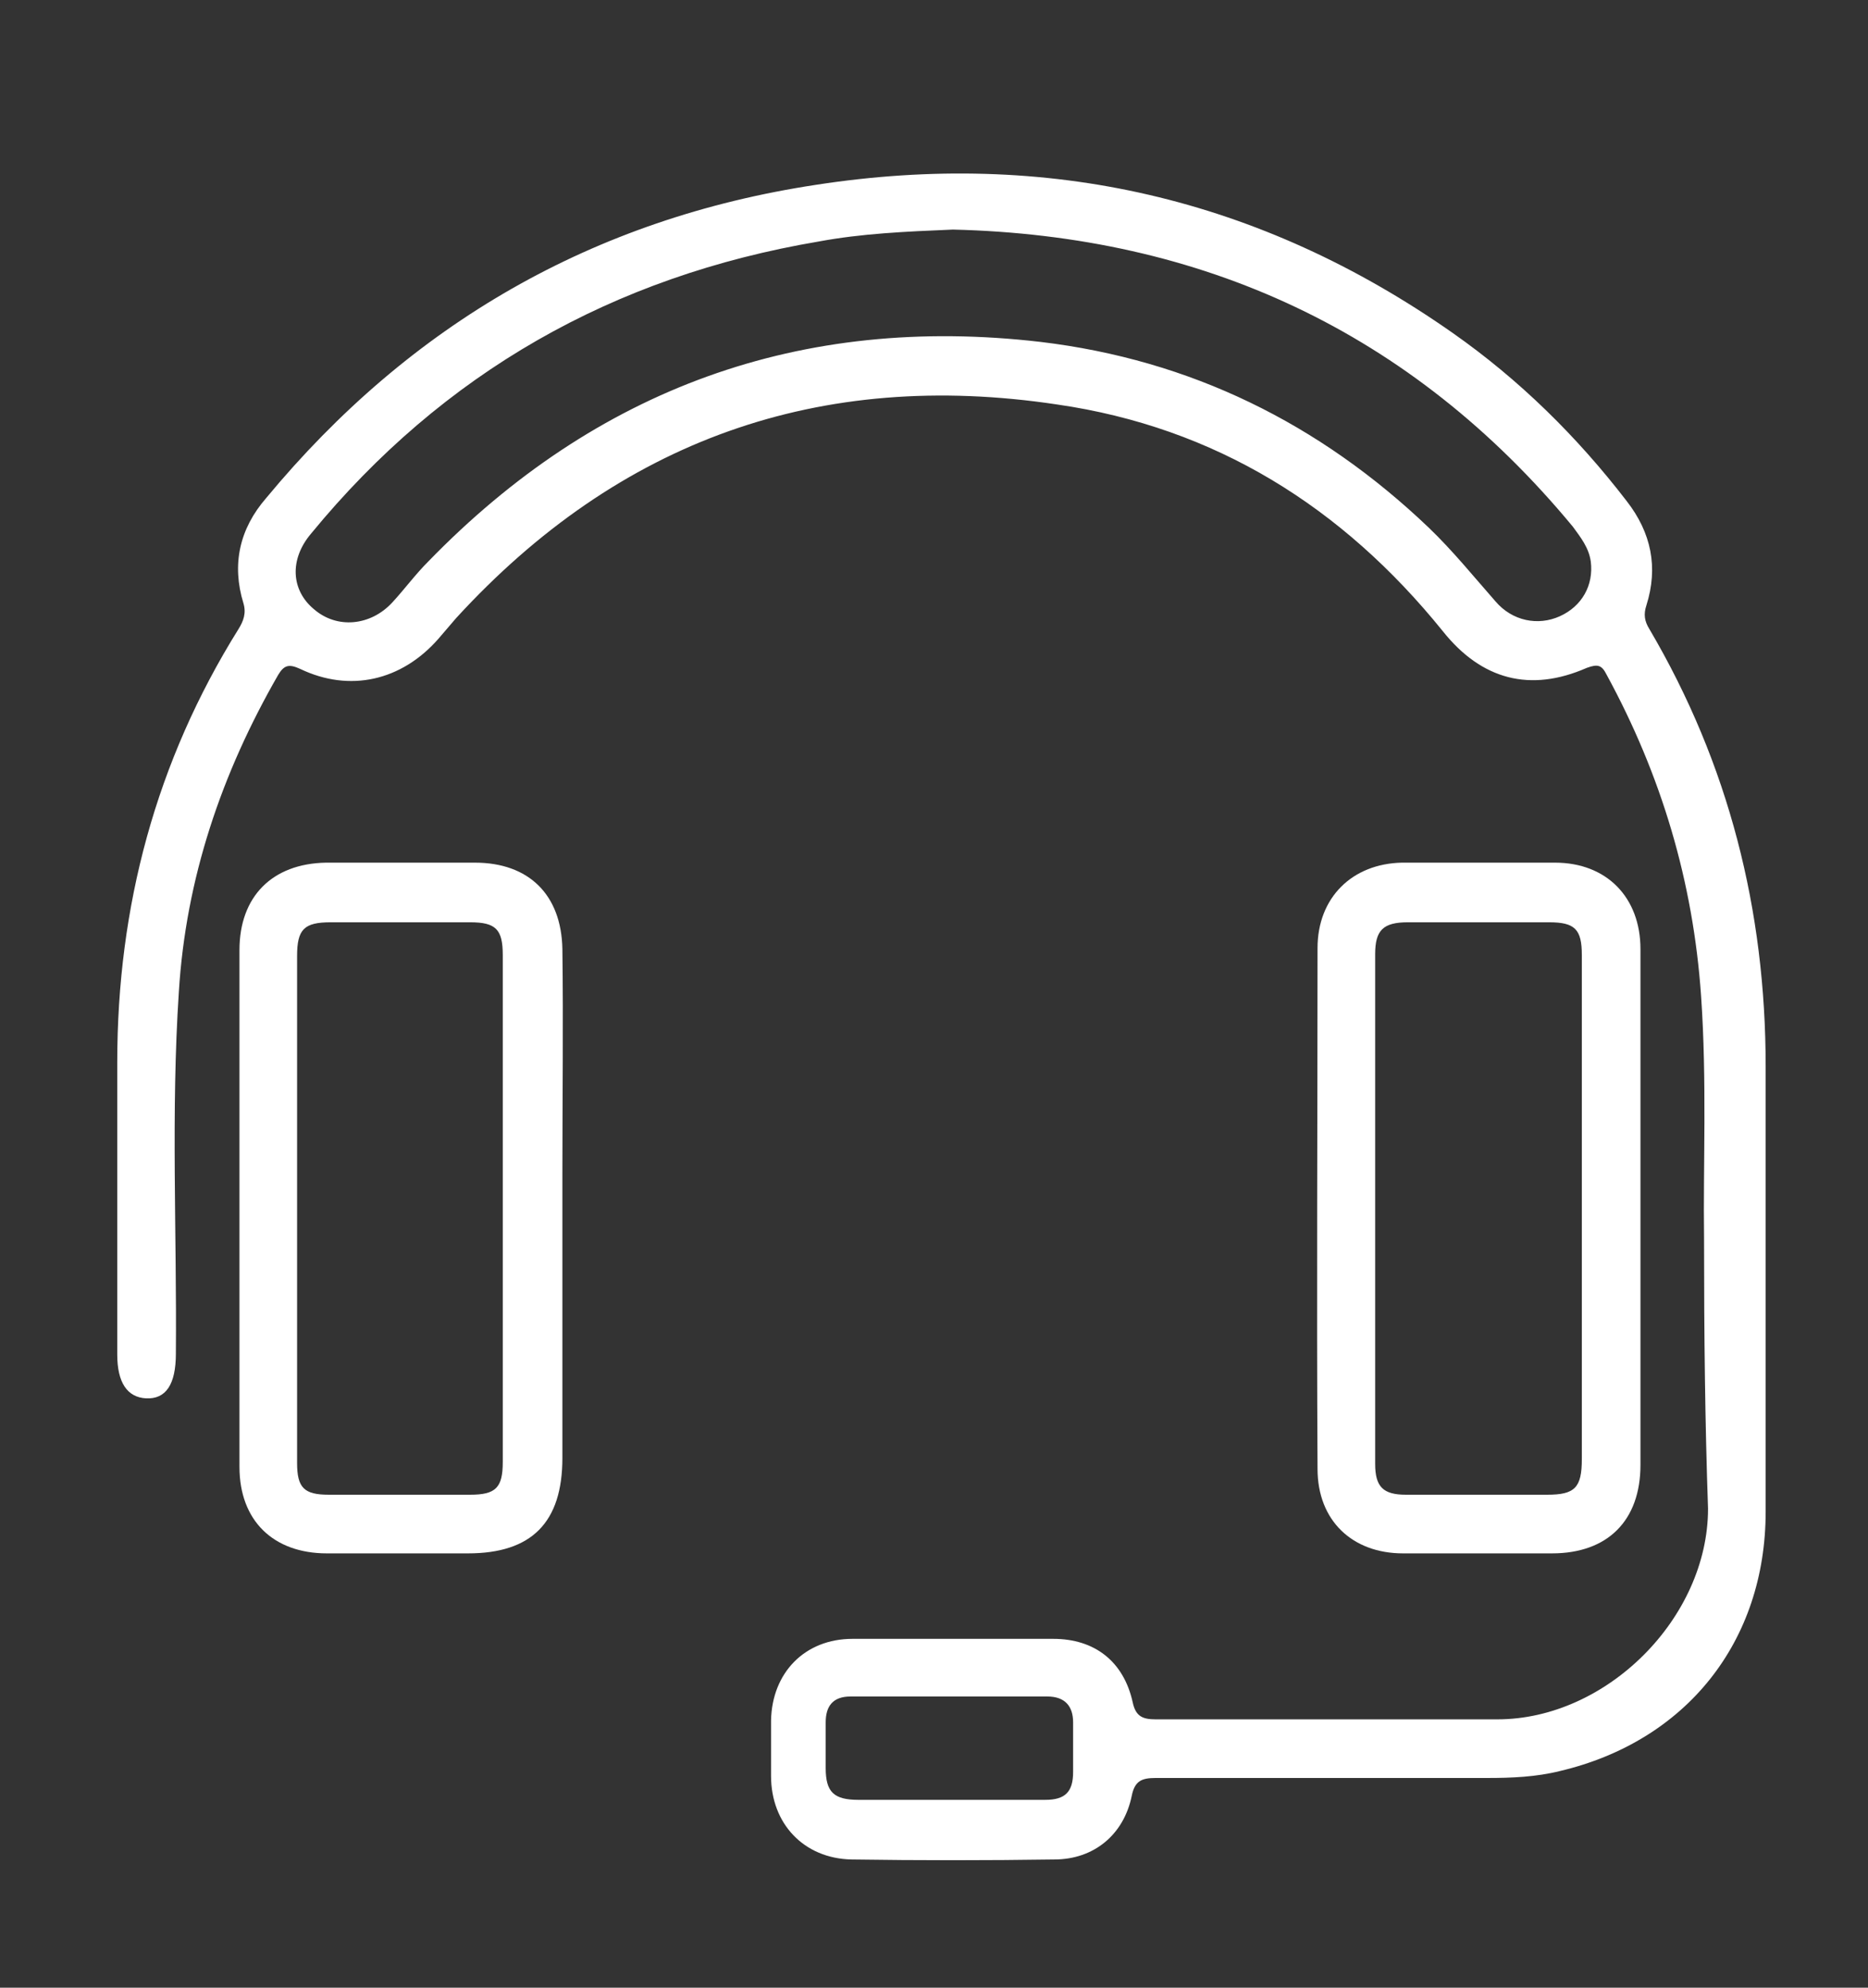 <?xml version="1.0" encoding="utf-8"?>
<!-- Generator: Adobe Illustrator 26.3.1, SVG Export Plug-In . SVG Version: 6.00 Build 0)  -->
<svg version="1.1" id="Layer_1" xmlns="http://www.w3.org/2000/svg" xmlns:xlink="http://www.w3.org/1999/xlink" x="0px" y="0px"
	 viewBox="0 0 188 200" style="enable-background:new 0 0 188 200;" xml:space="preserve">
<rect x="0" y="0" width="188" height="200" fill="#333333" stroke="none"/>
<style type="text/css">
	.st0{fill:#FFFFFF;}
</style>
<g>
	<path class="st0" d="M171.5,124.5c-0.1-7.1,0.3-15.7-0.3-24.3c-0.8-11.5-4-22.2-9.5-32.3c-0.5-1-0.9-1.1-2-0.7
		c-5.7,2.5-10.6,1.2-14.5-3.7c-10.1-12.5-22.9-20.5-38.8-22.8c-23.9-3.6-44.1,3.6-60.5,21.5c-0.6,0.7-1.2,1.4-1.8,2.1
		c-3.7,4.2-8.9,5.4-13.9,3c-1.1-0.5-1.6-0.4-2.2,0.6c-5.7,9.9-9.3,20.5-10,31.9c-0.8,12.1-0.2,24.3-0.3,36.4c0,3.1-1,4.6-3,4.5
		c-1.9-0.1-2.9-1.6-2.9-4.4c0-9.8,0-19.6,0-29.4c0-15.7,3.9-30.3,12.2-43.6c0.5-0.8,0.8-1.6,0.5-2.6c-1.2-3.9-0.4-7.5,2.3-10.6
		c14.5-17.5,32.9-28.1,55.3-31.5c23.3-3.6,44.7,1.3,64.1,14.9c6.7,4.7,12.5,10.4,17.5,16.9c2.5,3.2,3.2,6.7,2,10.5
		c-0.3,0.9-0.2,1.6,0.3,2.4c8,13.6,11.7,28.3,11.7,44c0,14.9,0,29.9,0,44.8c0,13.1-8,23.1-20.7,26.1c-2.4,0.6-4.9,0.7-7.3,0.7
		c-11.1,0-22.3,0-33.4,0c-1.4,0-2.1,0.3-2.4,1.8c-0.8,3.9-3.8,6.4-7.8,6.4c-6.8,0.1-13.6,0.1-20.4,0c-4.8-0.1-8.1-3.6-8.1-8.4
		c0-1.9,0-3.7,0-5.6c0.1-4.8,3.4-8.2,8.2-8.2c6.7,0,13.5,0,20.2,0c4.2,0,7.1,2.3,8,6.4c0.3,1.4,1,1.7,2.3,1.7c11.5,0,22.9,0,34.4,0
		c11,0,21.2-10.2,21.2-21.2C171.6,143.1,171.5,134.5,171.5,124.5z M95.9,23.1c-4.8,0.2-9.2,0.4-13.5,1.2
		c-20.7,3.5-37.8,13.2-51.1,29.4c-2.2,2.6-2,5.7,0.3,7.6c2.3,2,5.7,1.7,7.9-0.7c1.2-1.3,2.3-2.8,3.6-4.1
		C60,39.1,80.6,31.6,104.7,34.4c15.1,1.8,28.1,8.2,39.1,18.7c2.4,2.3,4.5,4.9,6.7,7.4c1.7,2,4.3,2.5,6.5,1.5c2.2-1,3.4-3.1,3.1-5.5
		c-0.2-1.4-1-2.4-1.8-3.5C142,33.3,120.9,23.7,95.9,23.1z M95.4,181.1c3.3,0,6.5,0,9.8,0c2,0,2.8-0.8,2.8-2.8c0-1.7,0-3.3,0-5
		c0-1.6-0.8-2.6-2.6-2.6c-6.6,0-13.2,0-19.8,0c-1.8,0-2.5,1-2.5,2.6c0,1.5,0,3.1,0,4.6c0,2.4,0.8,3.2,3.3,3.2
		C89.4,181.1,92.4,181.1,95.4,181.1z"/>
	<path class="st0" d="M165.1,121.8c0,8.5,0,17.1,0,25.6c0,5.6-3.3,8.9-8.9,8.9c-5,0-10,0-15,0c-5.1,0-8.6-3.3-8.6-8.5
		c-0.1-17.5,0-34.9,0-52.4c0-5.1,3.5-8.5,8.5-8.6c5.1,0,10.3,0,15.4,0c5.2,0,8.6,3.5,8.6,8.7C165.1,104.3,165.1,113,165.1,121.8z
		 M159.2,121.7c0-8.5,0-17,0-25.6c0-2.6-0.7-3.3-3.3-3.3c-4.7,0-9.5,0-14.2,0c-2.5,0-3.3,0.8-3.3,3.2c0,17.1,0,34.2,0,51.3
		c0,2.3,0.8,3.1,3.1,3.1c4.7,0,9.5,0,14.2,0c2.8,0,3.5-0.7,3.5-3.6C159.2,138.5,159.2,130.1,159.2,121.7z"/>
	<path class="st0" d="M24.1,121.4c0-8.6,0-17.2,0-25.8c0-5.4,3.3-8.7,8.7-8.8c5,0,10,0,15,0c5.4,0,8.7,3.2,8.8,8.7
		c0.1,7.5,0,15.1,0,22.6c0,9.5,0,19.1,0,28.6c0,6.5-3.1,9.6-9.5,9.6c-4.7,0-9.5,0-14.2,0c-5.4,0-8.8-3.3-8.8-8.7
		C24.1,138.9,24.1,130.1,24.1,121.4z M29.9,121.6c0,8.5,0,17.1,0,25.6c0,2.5,0.7,3.2,3.2,3.2c4.7,0,9.5,0,14.2,0
		c2.6,0,3.3-0.7,3.3-3.3c0-17,0-34,0-51c0-2.6-0.7-3.3-3.3-3.3c-4.7,0-9.3,0-14,0c-2.7,0-3.4,0.7-3.4,3.4
		C29.9,104.6,29.9,113.1,29.9,121.6z"/>
</g>
</svg>
